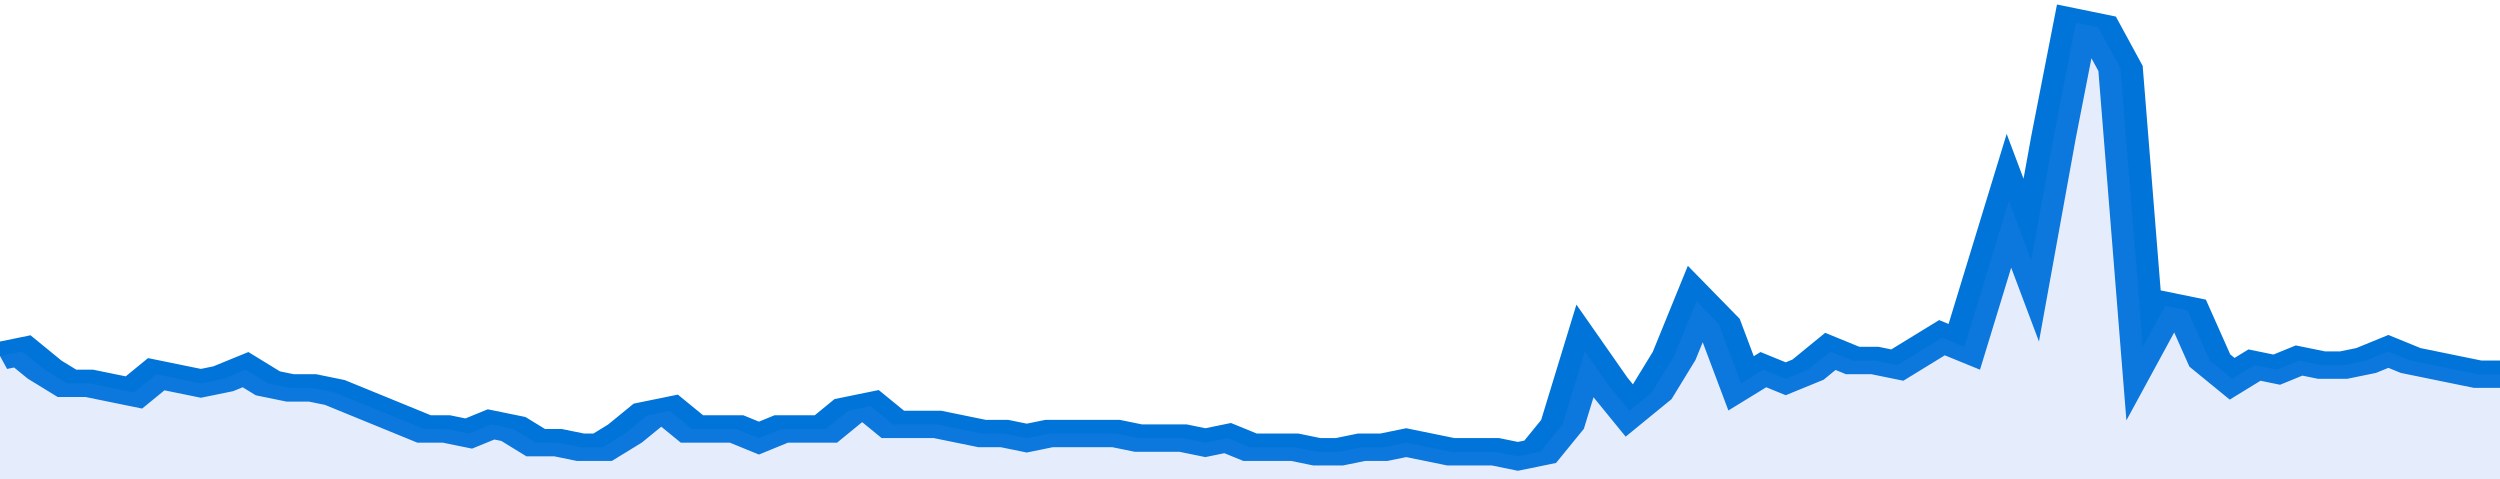 <svg xmlns="http://www.w3.org/2000/svg" viewBox="0 0 336 105" width="120" height="23" preserveAspectRatio="none">
				 <polyline fill="none" stroke="#0074d9" stroke-width="6" points="0, 78 3, 77 6, 81 9, 84 12, 84 15, 85 18, 86 21, 82 24, 83 27, 84 30, 83 33, 81 36, 84 39, 85 42, 85 45, 86 48, 88 51, 90 54, 92 57, 94 60, 94 63, 95 66, 93 69, 94 72, 97 75, 97 78, 98 81, 98 84, 95 87, 91 90, 90 93, 94 96, 94 99, 94 102, 96 105, 94 108, 94 111, 94 114, 90 117, 89 120, 93 123, 93 126, 93 129, 94 132, 95 135, 95 138, 96 141, 95 144, 95 147, 95 150, 95 153, 96 156, 96 159, 96 162, 97 165, 96 168, 98 171, 98 174, 98 177, 99 180, 99 183, 98 186, 98 189, 97 192, 98 195, 99 198, 99 201, 99 204, 100 207, 99 210, 93 213, 77 216, 84 219, 90 222, 86 225, 78 228, 66 231, 71 234, 84 237, 81 240, 83 243, 81 246, 77 249, 79 252, 79 255, 80 258, 77 261, 74 264, 76 267, 60 270, 44 273, 57 276, 30 279, 5 282, 6 285, 15 288, 76 291, 67 294, 68 297, 79 300, 83 303, 80 306, 81 309, 79 312, 80 315, 80 318, 79 321, 77 324, 79 327, 80 330, 81 333, 82 336, 82 336, 82 "> </polyline>
				 <polygon fill="#5085ec" opacity="0.15" points="0, 105 0, 78 3, 77 6, 81 9, 84 12, 84 15, 85 18, 86 21, 82 24, 83 27, 84 30, 83 33, 81 36, 84 39, 85 42, 85 45, 86 48, 88 51, 90 54, 92 57, 94 60, 94 63, 95 66, 93 69, 94 72, 97 75, 97 78, 98 81, 98 84, 95 87, 91 90, 90 93, 94 96, 94 99, 94 102, 96 105, 94 108, 94 111, 94 114, 90 117, 89 120, 93 123, 93 126, 93 129, 94 132, 95 135, 95 138, 96 141, 95 144, 95 147, 95 150, 95 153, 96 156, 96 159, 96 162, 97 165, 96 168, 98 171, 98 174, 98 177, 99 180, 99 183, 98 186, 98 189, 97 192, 98 195, 99 198, 99 201, 99 204, 100 207, 99 210, 93 213, 77 216, 84 219, 90 222, 86 225, 78 228, 66 231, 71 234, 84 237, 81 240, 83 243, 81 246, 77 249, 79 252, 79 255, 80 258, 77 261, 74 264, 76 267, 60 270, 44 273, 57 276, 30 279, 5 282, 6 285, 15 288, 76 291, 67 294, 68 297, 79 300, 83 303, 80 306, 81 309, 79 312, 80 315, 80 318, 79 321, 77 324, 79 327, 80 330, 81 333, 82 336, 82 336, 105 "></polygon>
			</svg>